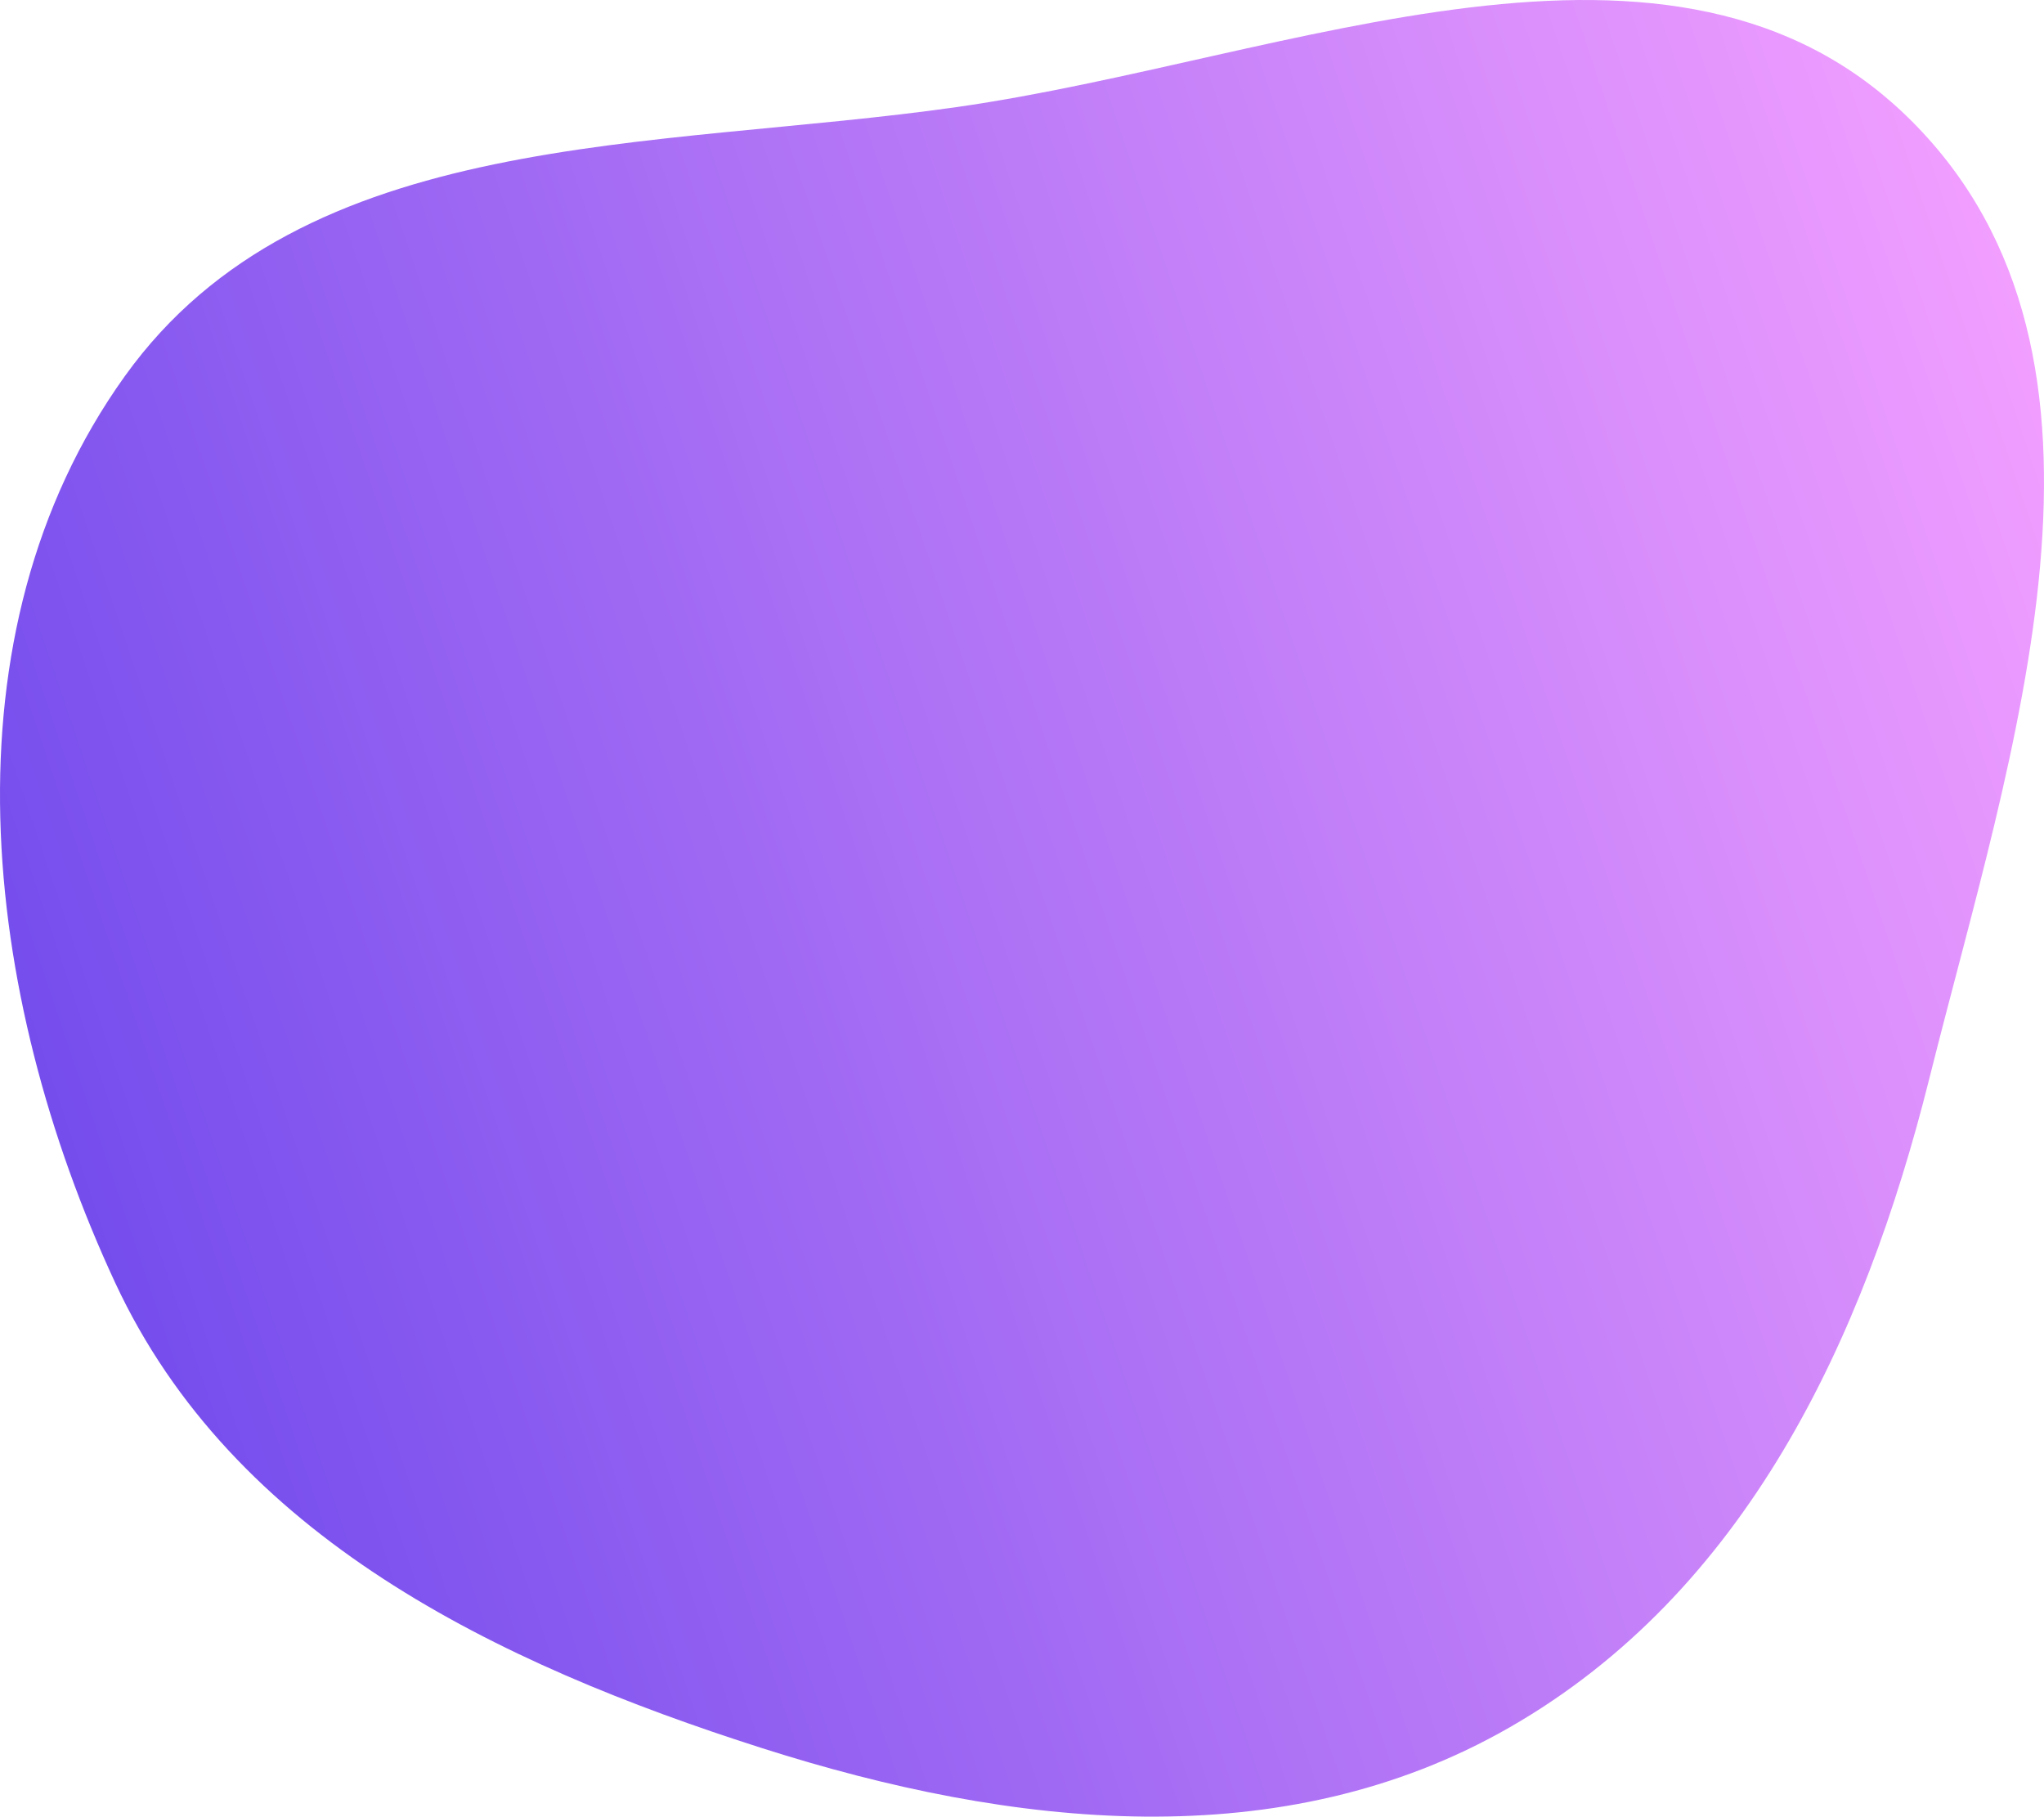 <?xml version="1.0" encoding="UTF-8"?> <svg xmlns="http://www.w3.org/2000/svg" width="1783" height="1585" viewBox="0 0 1783 1585" fill="none"> <path fill-rule="evenodd" clip-rule="evenodd" d="M100.382 1118.58C-16.455 867.164 -52.616 553.442 108.877 328.098C264.803 110.522 570.154 131.165 835.142 93.306C1124.11 52.021 1460.91 -100.89 1667.4 105.431C1874.6 312.457 1754.09 656.329 1683.02 940.476C1625.65 1169.81 1521.99 1388.83 1316.96 1506.5C1118.58 1620.36 882.91 1594.24 664.983 1524.75C432.593 1450.65 203.177 1339.78 100.382 1118.58Z" fill="url(#paint0_linear)"></path> <defs> <linearGradient id="paint0_linear" x1="84.641" y1="1093.58" x2="1841.89" y2="500.487" gradientUnits="userSpaceOnUse"> <stop stop-color="#754DED"></stop> <stop offset="1" stop-color="#F19EFF"></stop> </linearGradient> </defs> </svg> 